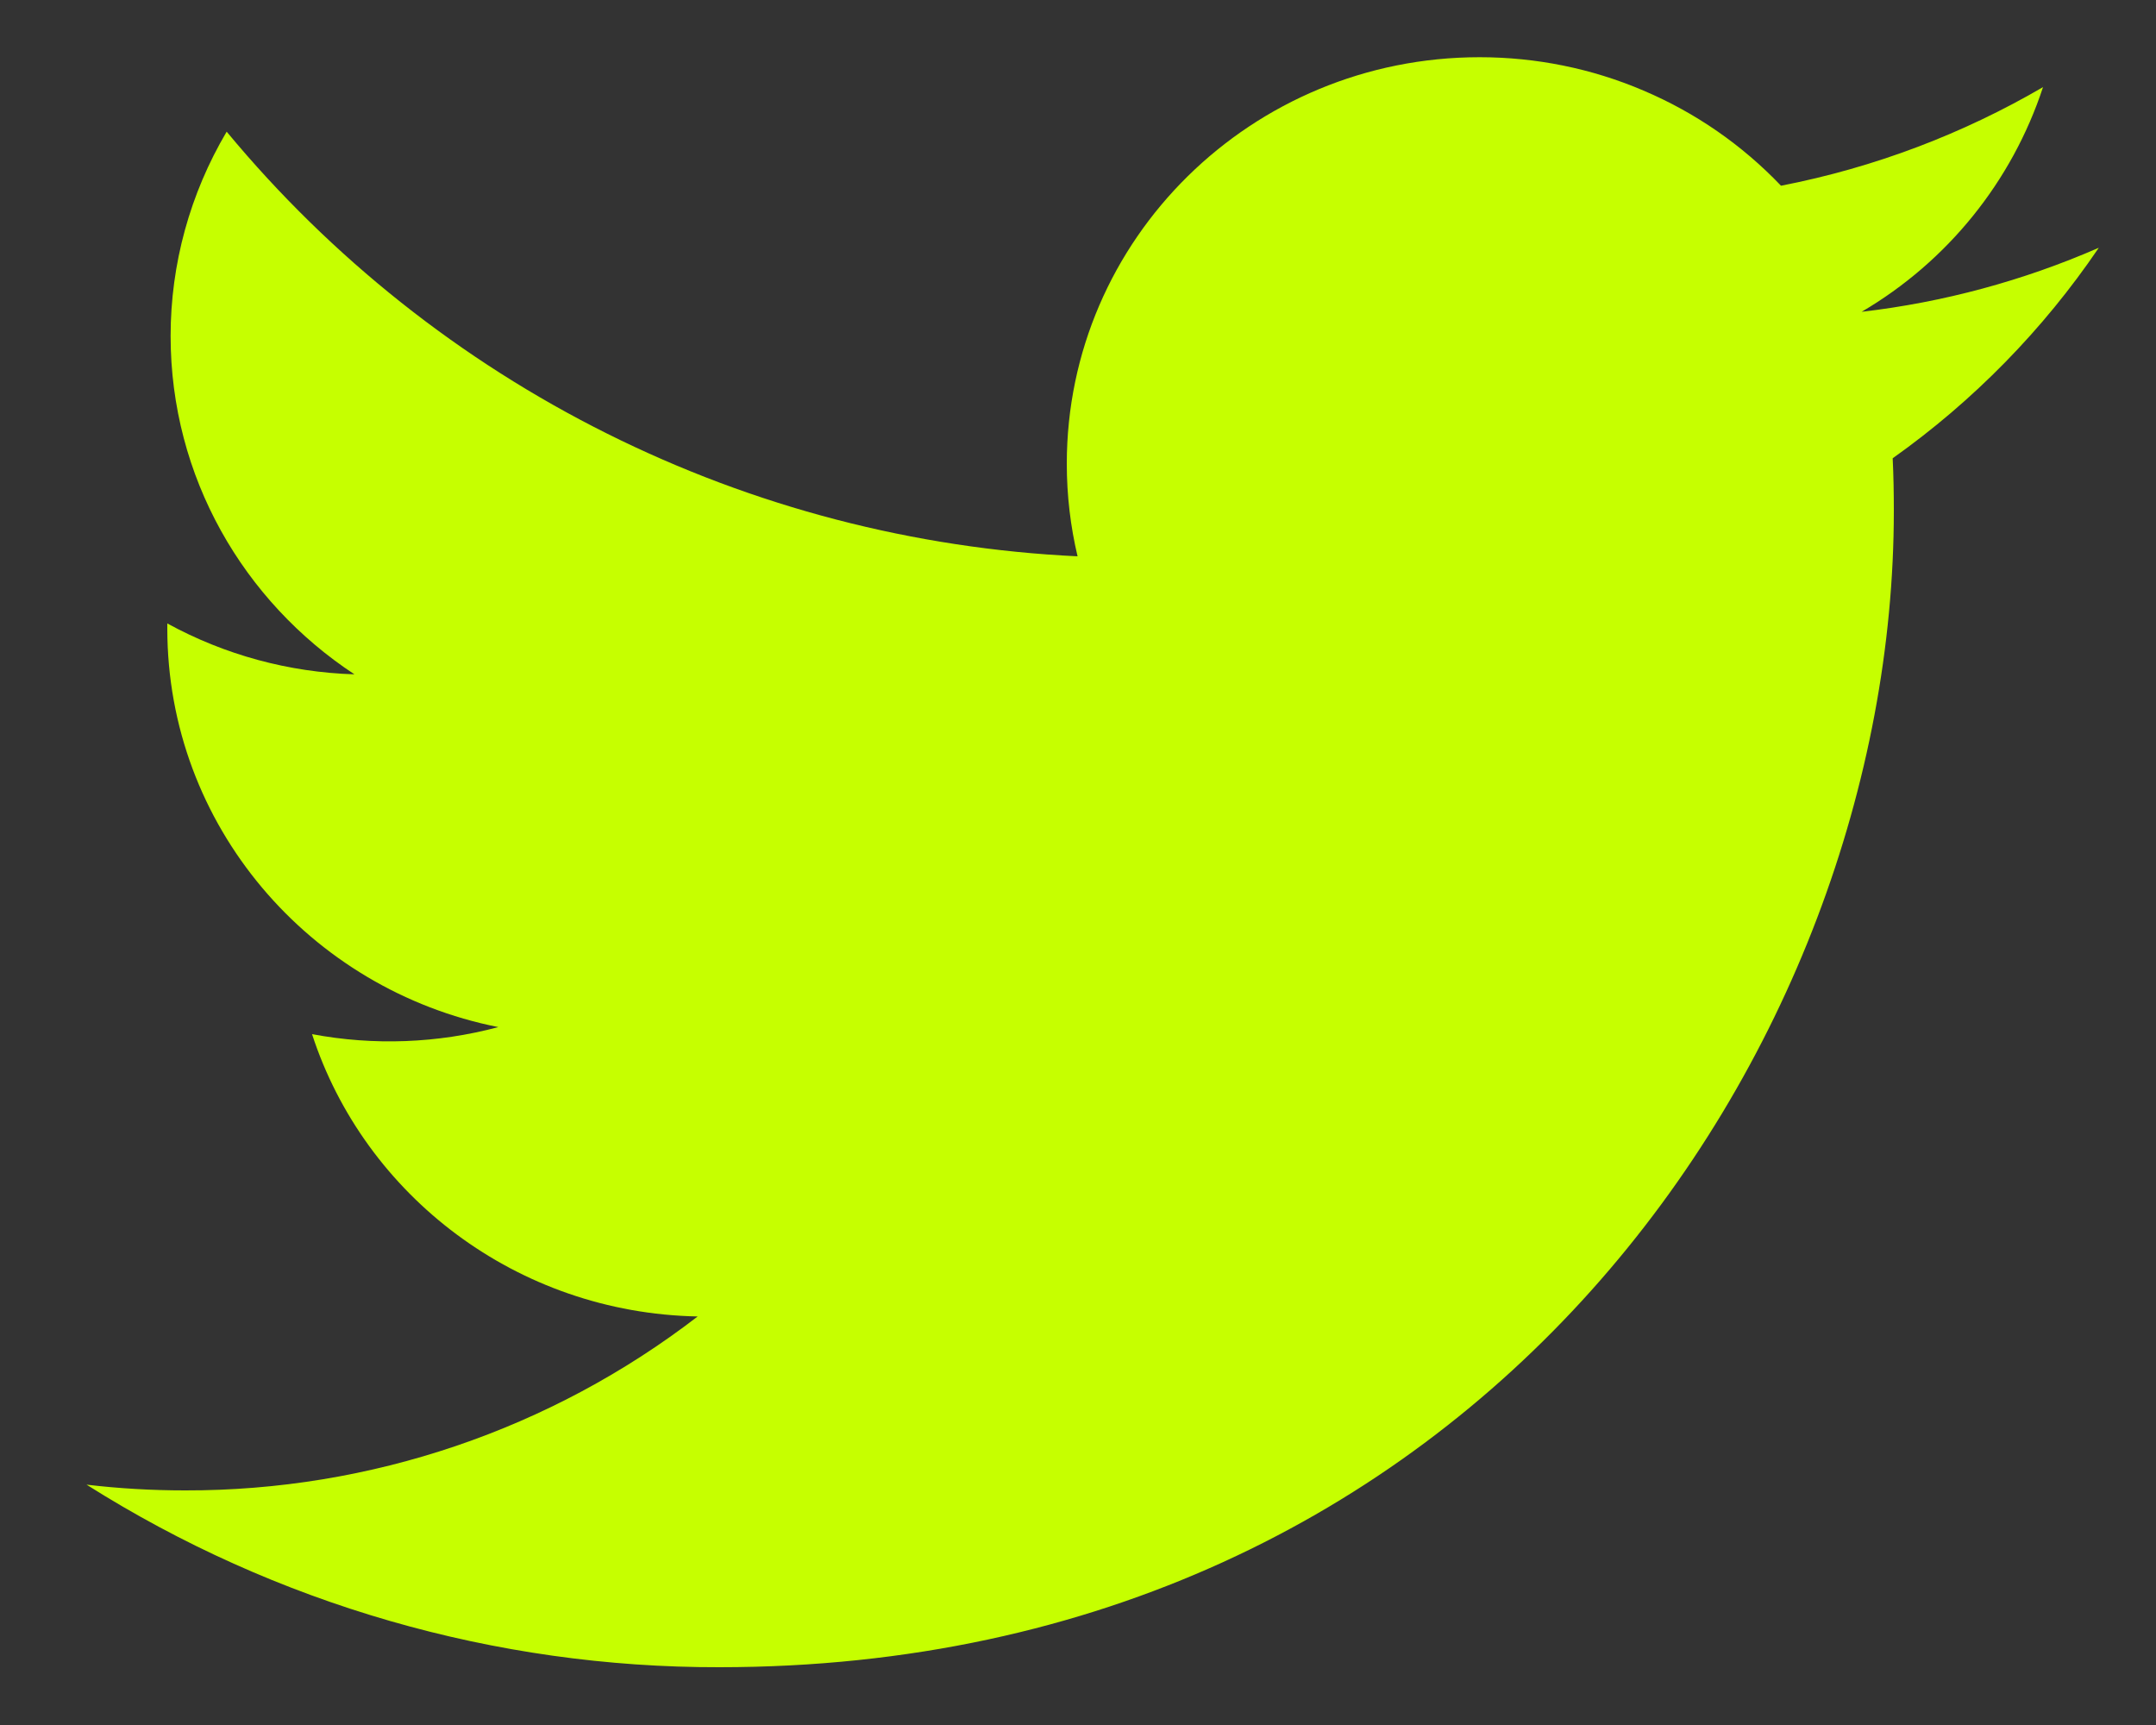 <svg width="15" height="12" viewBox="0 0 15 12" fill="none" xmlns="http://www.w3.org/2000/svg">
<rect x="0" y="0" width="15" height="12" fill="#333333" stroke="none"/>
<path d="M14.601 1.724C14.076 1.953 13.521 2.103 12.952 2.169C13.549 1.819 13.998 1.263 14.214 0.606C13.66 0.929 13.045 1.165 12.391 1.292C12.12 1.008 11.795 0.783 11.434 0.63C11.074 0.476 10.686 0.398 10.294 0.398C8.708 0.398 7.422 1.664 7.422 3.226C7.422 3.448 7.448 3.663 7.497 3.87C6.359 3.816 5.245 3.526 4.225 3.017C3.206 2.509 2.304 1.793 1.577 0.916C1.322 1.347 1.187 1.837 1.187 2.337C1.187 3.319 1.695 4.184 2.466 4.691C2.01 4.677 1.564 4.556 1.164 4.337V4.372C1.164 5.742 2.154 6.885 3.467 7.145C3.044 7.258 2.601 7.275 2.171 7.194C2.536 8.317 3.597 9.134 4.854 9.158C3.832 9.945 2.577 10.371 1.287 10.368C1.058 10.368 0.829 10.355 0.602 10.328C1.919 11.16 3.446 11.601 5.005 11.598C10.287 11.598 13.176 7.29 13.176 3.554C13.176 3.432 13.174 3.309 13.168 3.188C13.729 2.79 14.215 2.294 14.601 1.725V1.724Z" fill="#C6FF00"/>
</svg>
